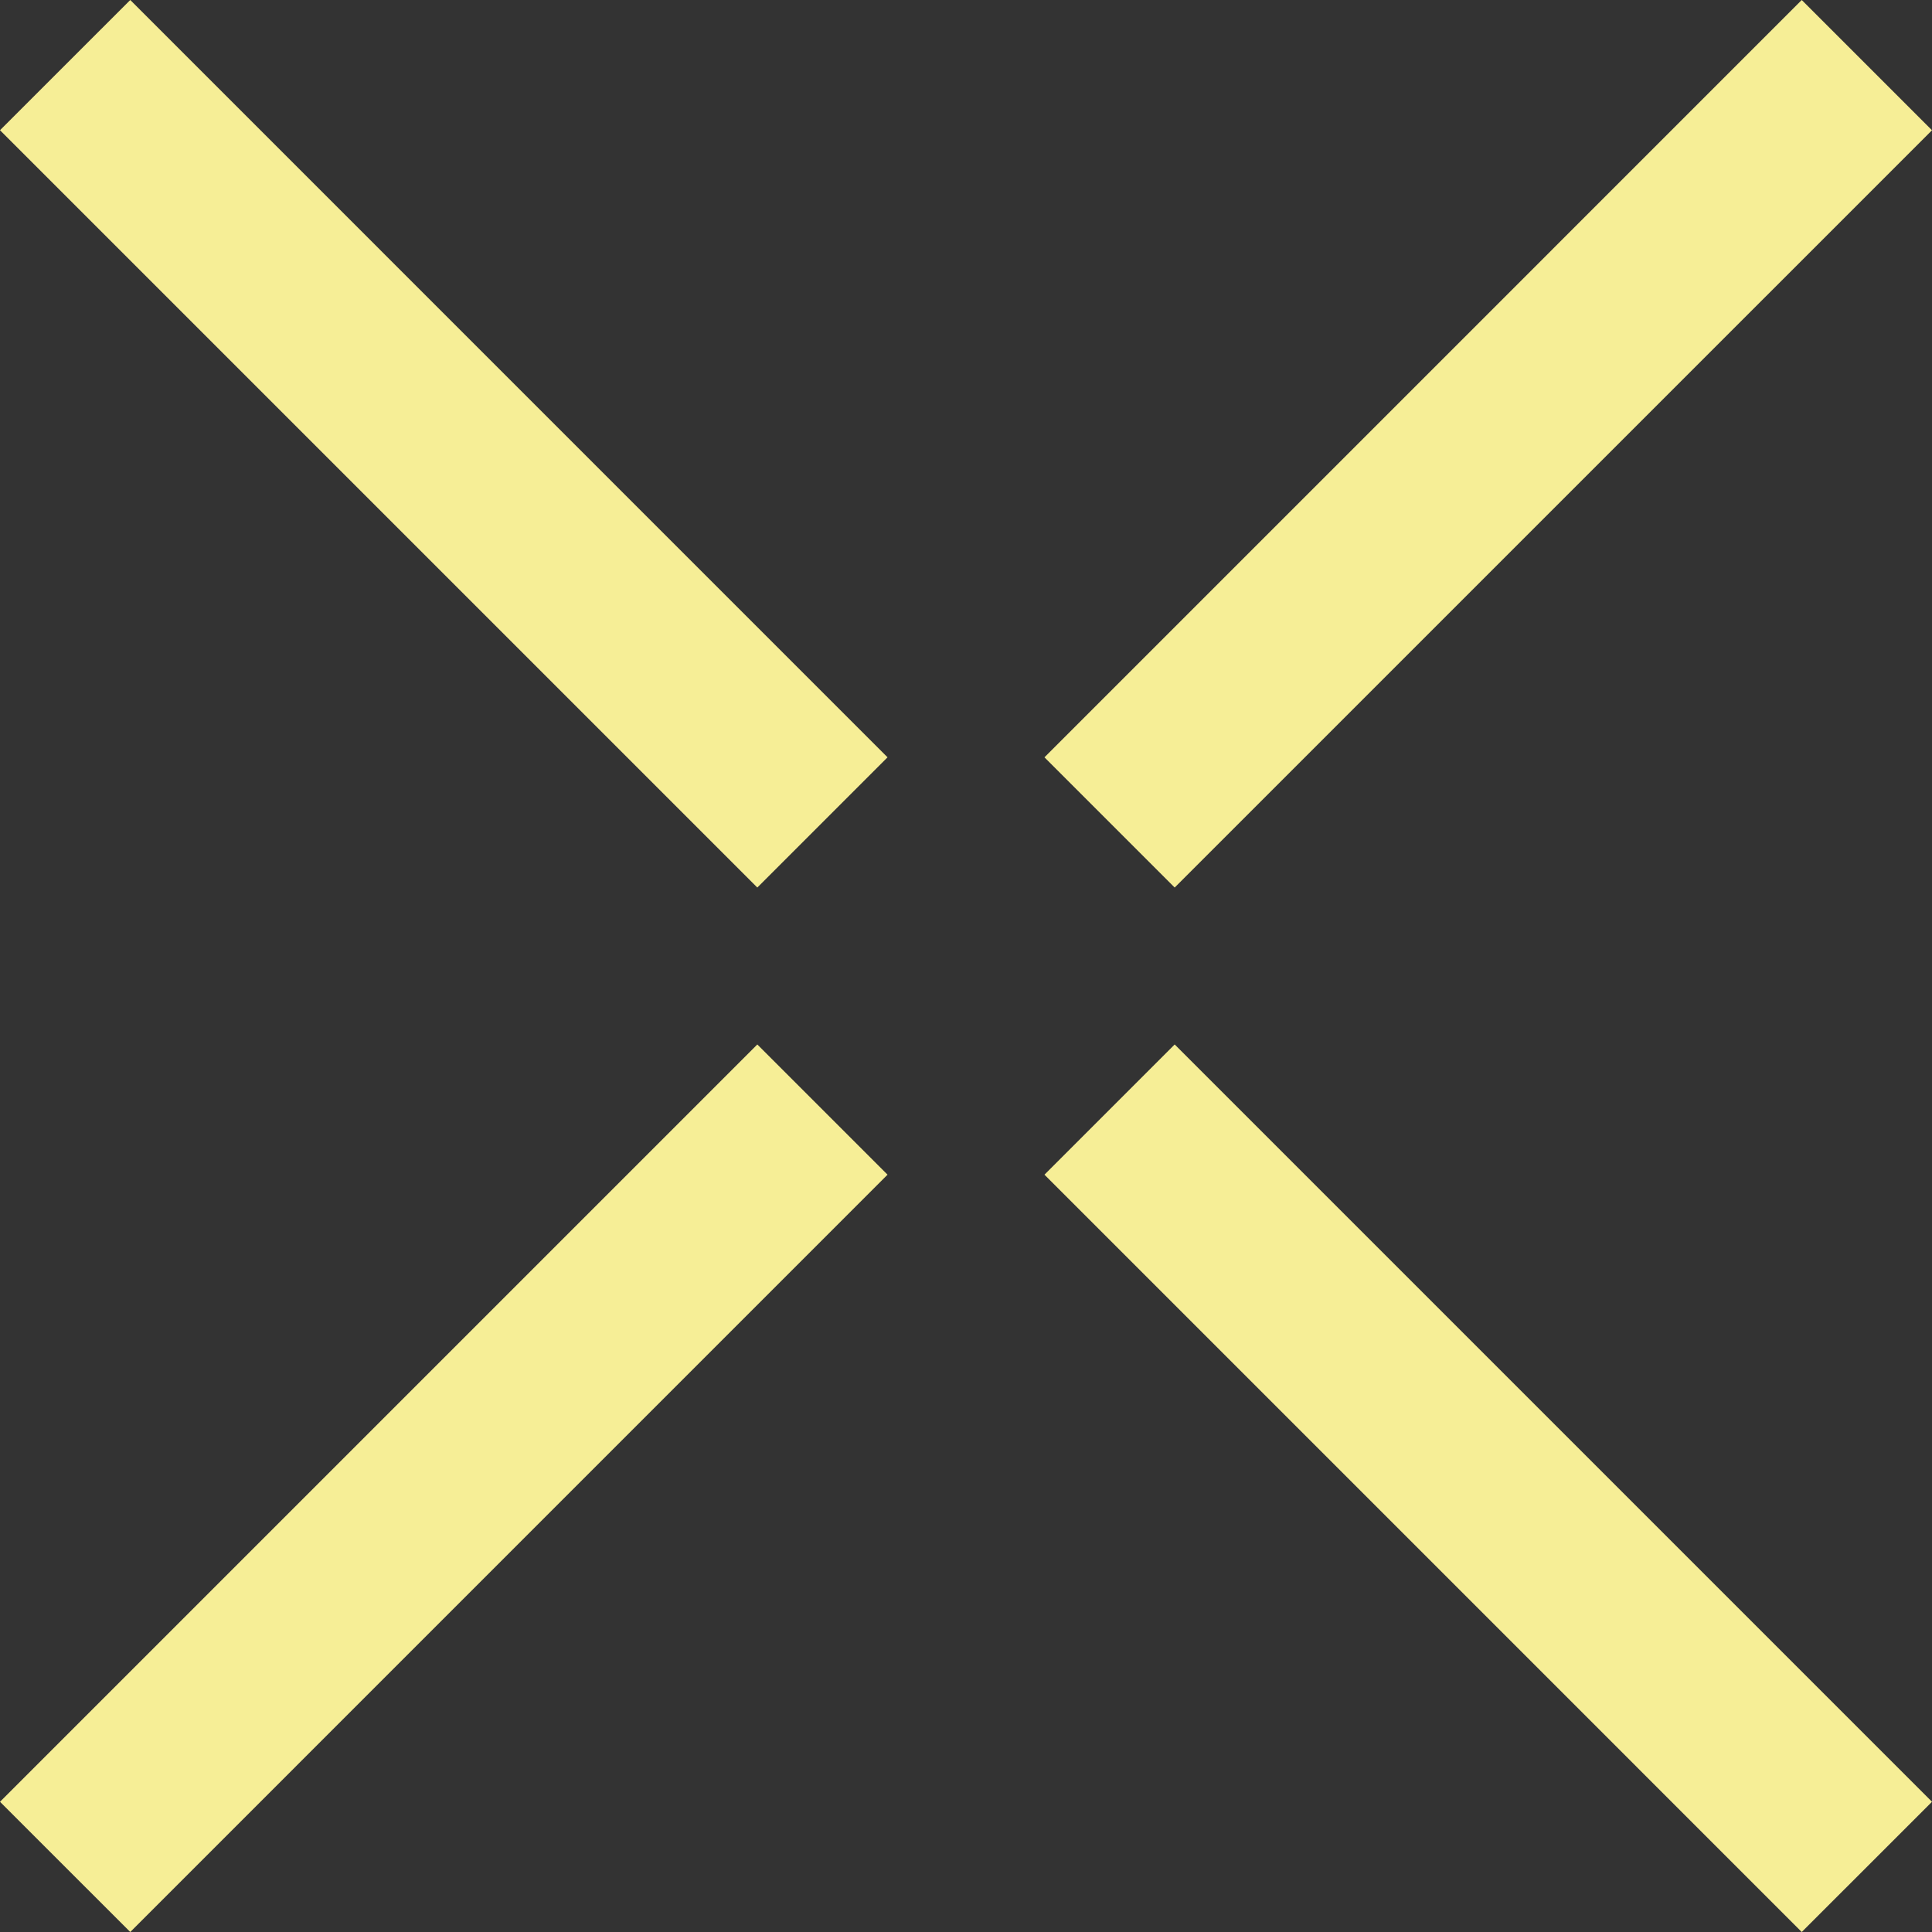 <svg width="72" height="72" viewBox="0 0 72 72" fill="none" xmlns="http://www.w3.org/2000/svg">
<rect x="0" y="0" width="72" height="72" fill="#333333" stroke="none"/>
<g id="__11_Kreuz-32 3" clip-path="url(#clip0_326_28281)">
<path id="Vector" d="M28.223 33.076L33.076 28.223L4.854 -0L-1.66016e-05 4.853L28.223 33.076Z" fill="#F6EE96"/>
<path id="Vector_2" d="M33.076 43.777L28.223 38.924L-1.98422e-05 67.147L4.854 72L33.076 43.777Z" fill="#F6EE96"/>
<path id="Vector_3" d="M67.146 72L72 67.147L43.777 38.924L38.924 43.777L67.146 72Z" fill="#F6EE96"/>
<path id="Vector_4" d="M72 4.854L67.146 0L38.924 28.223L43.777 33.076L72 4.854Z" fill="#F6EE96"/>
</g>
<defs>
<clipPath id="clip0_326_28281">
<rect width="72" height="72" fill="white"/>
</clipPath>
</defs>
</svg>

